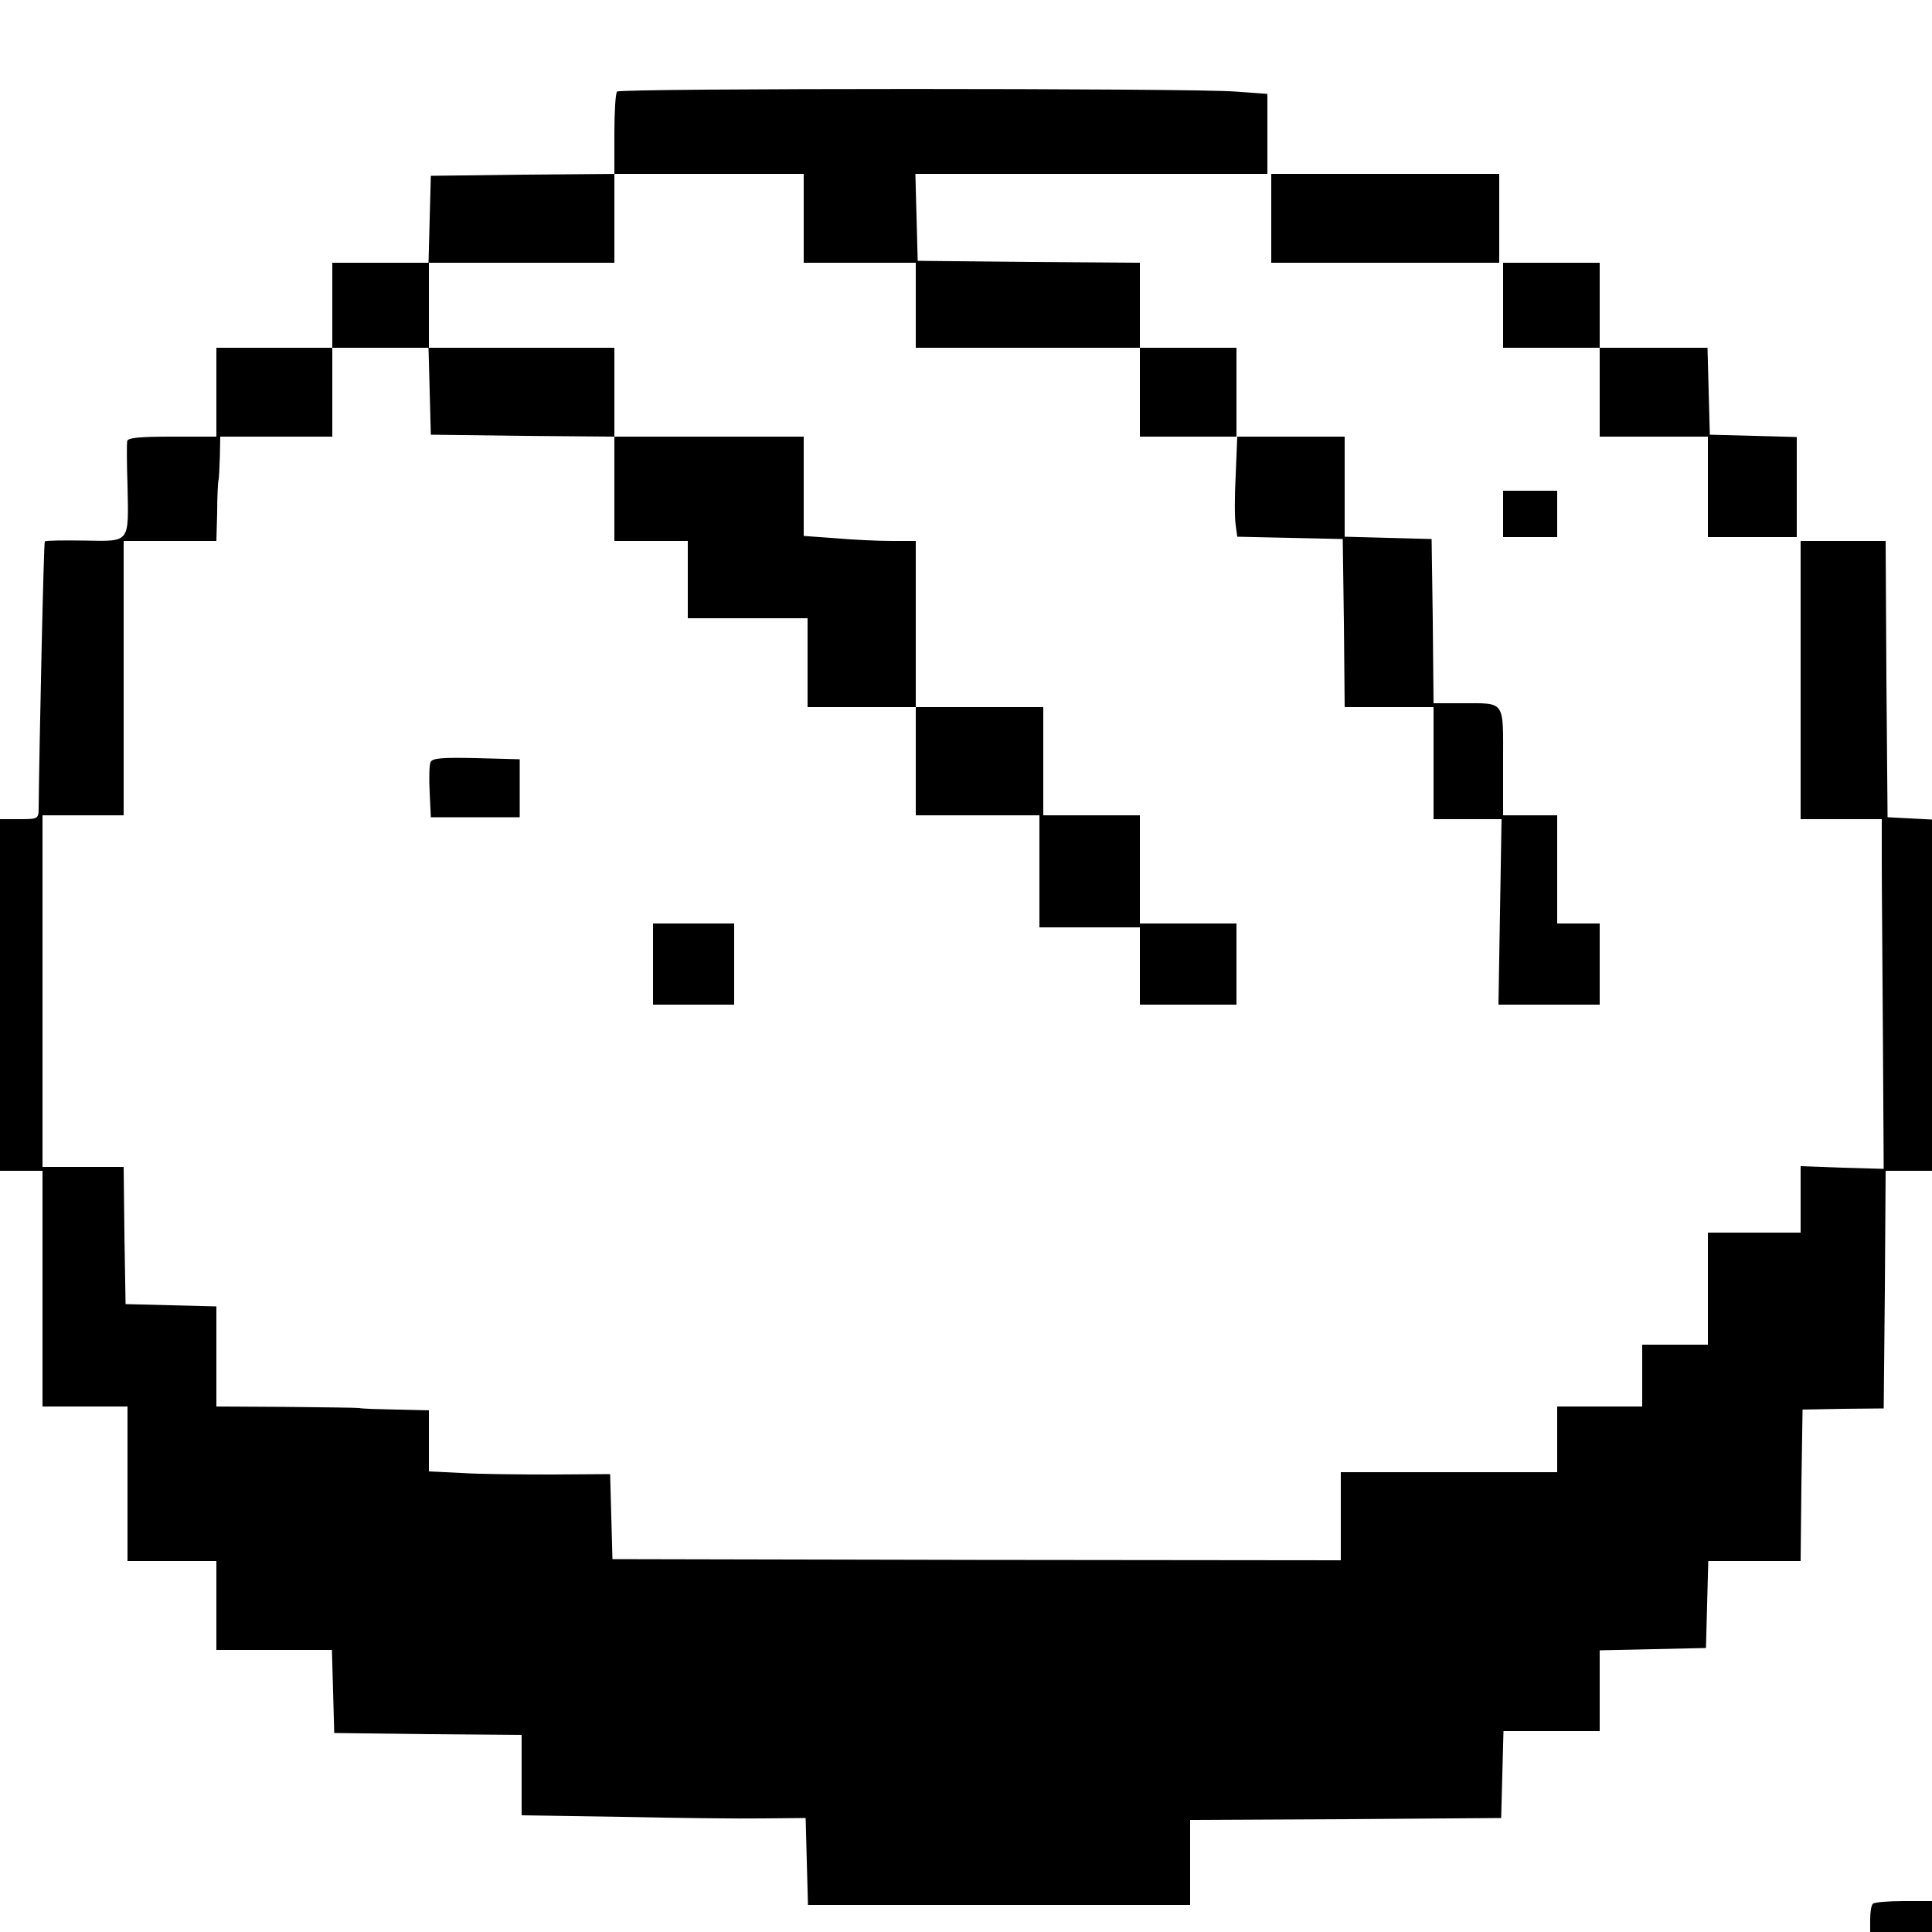 <?xml version="1.0" standalone="no"?>
<!DOCTYPE svg PUBLIC "-//W3C//DTD SVG 20010904//EN"
 "http://www.w3.org/TR/2001/REC-SVG-20010904/DTD/svg10.dtd">
<svg version="1.0" xmlns="http://www.w3.org/2000/svg"
 width="500pt" height="500pt" viewBox="0 0 500 500"
 preserveAspectRatio="xMidYMid meet">
<g transform="translate(0,500) scale(0.1,-0.1)"
fill="#000000" stroke="none">
<path d="M1597 4763 c-4 -3 -7 -53 -7 -109 l0 -104 -237 -2 -238 -3 -3 -112
-3 -113 -124 0 -125 0 0 -110 0 -110 -150 0 -150 0 0 -115 0 -115 -115 0 c-85
0 -115 -3 -116 -12 -1 -7 -1 -59 1 -114 3 -151 8 -145 -111 -143 -55 1 -101 0
-103 -2 -3 -3 -14 -517 -16 -691 0 -27 -2 -28 -50 -28 l-50 0 0 -455 0 -455
55 0 55 0 0 -305 0 -305 110 0 110 0 0 -200 0 -200 115 0 115 0 0 -115 0 -115
150 0 149 0 3 -107 3 -108 243 -3 242 -2 0 -104 0 -104 258 -4 c141 -3 307 -5
367 -4 l110 1 3 -113 3 -112 494 0 495 0 0 110 0 110 403 2 402 3 3 113 3 112
124 0 125 0 0 105 0 104 138 3 137 3 3 112 3 113 119 0 120 0 2 196 3 196 105
2 105 1 3 308 2 307 60 0 60 0 0 455 0 454 -57 3 -58 3 -3 358 -2 357 -110 0
-110 0 0 -360 0 -360 105 0 105 0 0 -117 c0 -65 2 -269 3 -453 l2 -335 -107 3
-108 4 0 -86 0 -86 -120 0 -120 0 0 -145 0 -145 -85 0 -85 0 0 -80 0 -80 -110
0 -110 0 0 -85 0 -85 -280 0 -280 0 0 -114 0 -114 -942 1 -943 2 -3 110 -3
110 -152 -1 c-84 0 -189 1 -234 4 l-83 4 0 79 0 79 -82 2 c-46 1 -90 2 -98 4
-8 1 -95 2 -192 3 l-178 1 0 130 0 129 -118 3 -117 3 -3 178 -2 177 -105 0
-105 0 0 455 0 455 105 0 105 0 0 355 0 355 120 0 120 0 2 73 c0 39 2 77 3 82
2 6 3 34 4 63 l1 52 145 0 145 0 0 115 0 115 125 0 124 0 3 -112 3 -113 238
-3 237 -2 0 -135 0 -135 95 0 95 0 0 -100 0 -100 155 0 155 0 0 -115 0 -115
140 0 140 0 0 -140 0 -140 160 0 160 0 0 -145 0 -145 130 0 130 0 0 -100 0
-100 125 0 125 0 0 105 0 105 -125 0 -125 0 0 140 0 140 -125 0 -125 0 0 140
0 140 -165 0 -165 0 0 215 0 215 -62 0 c-35 0 -100 3 -145 7 l-83 6 0 128 0
129 -245 0 -245 0 0 115 0 115 -240 0 -240 0 0 110 0 110 240 0 240 0 0 115 0
115 245 0 245 0 0 -115 0 -115 145 0 145 0 0 -110 0 -110 290 0 290 0 0 -115
0 -115 126 0 126 0 -4 -99 c-3 -54 -3 -113 0 -130 l4 -30 137 -3 136 -3 3
-217 2 -218 115 0 115 0 0 -145 0 -145 88 0 88 0 -4 -240 -4 -240 131 0 131 0
0 105 0 105 -55 0 -55 0 0 140 0 140 -70 0 -70 0 0 139 c0 160 7 151 -106 151
l-74 0 -2 213 -3 212 -112 3 -113 3 0 129 0 130 -140 0 -140 0 0 115 0 115
-125 0 -125 0 0 110 0 110 -287 2 -288 3 -3 113 -3 112 456 0 455 0 0 104 0
103 -82 6 c-110 9 -1593 9 -1601 0z"/>
<path d="M3290 4435 l0 -115 295 0 295 0 0 115 0 115 -295 0 -295 0 0 -115z"/>
<path d="M3890 4210 l0 -110 125 0 125 0 0 -115 0 -115 140 0 140 0 0 -130 0
-130 115 0 115 0 0 130 0 129 -112 3 -113 3 -3 113 -3 112 -139 0 -140 0 0
110 0 110 -125 0 -125 0 0 -110z"/>
<path d="M3890 3670 l0 -60 70 0 70 0 0 60 0 60 -70 0 -70 0 0 -60z"/>
<path d="M1114 3027 c-3 -8 -4 -43 -2 -78 l3 -64 115 0 115 0 0 75 0 75 -113
3 c-89 2 -114 0 -118 -11z"/>
<path d="M1690 2505 l0 -105 105 0 105 0 0 105 0 105 -105 0 -105 0 0 -105z"/>
<path d="M4847 73 c-4 -3 -7 -21 -7 -40 l0 -33 80 0 80 0 0 40 0 40 -73 0
c-41 0 -77 -3 -80 -7z"/>
</g>
</svg>
